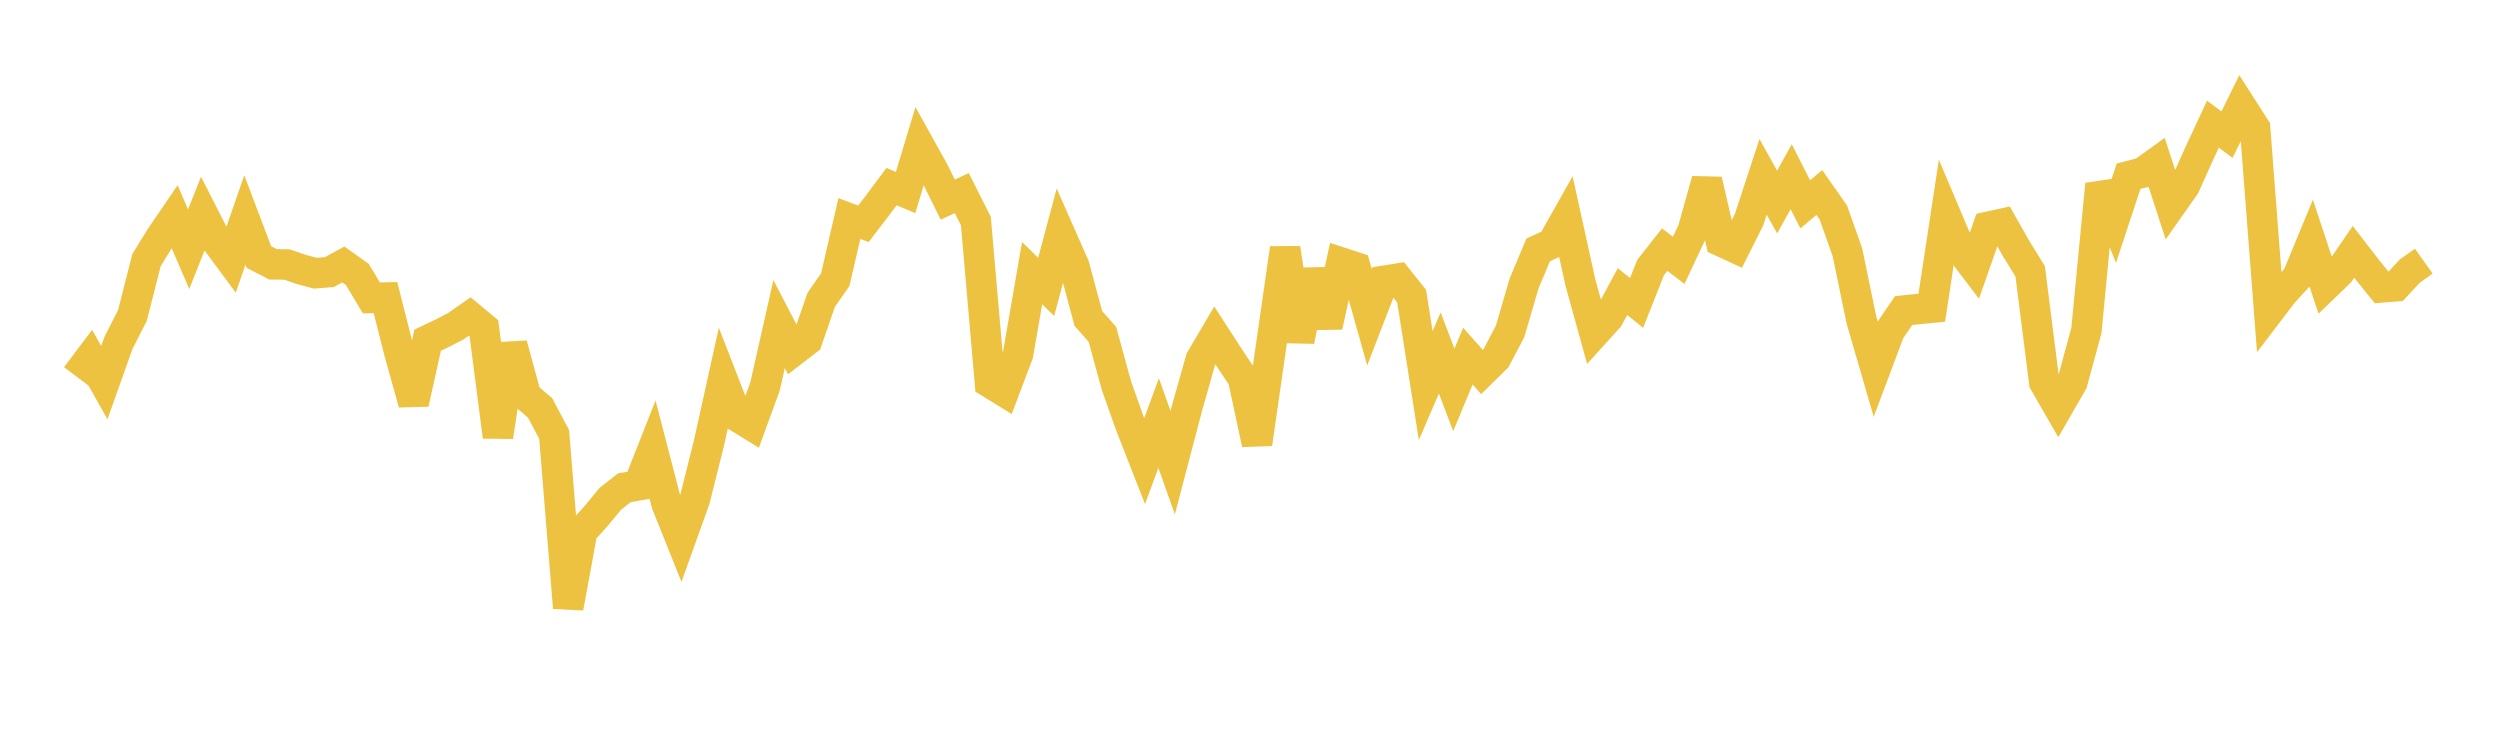 <svg width="164" height="48" xmlns="http://www.w3.org/2000/svg" xmlns:xlink="http://www.w3.org/1999/xlink"><path fill="none" stroke="rgb(237,194,64)" stroke-width="2" d="M5,24.687L5.922,23.462L6.844,25.101L7.766,22.508L8.689,20.689L9.611,17.064L10.533,15.567L11.455,14.214L12.377,16.345L13.299,14.019L14.222,15.835L15.144,17.083L16.066,14.43L16.988,16.864L17.91,17.339L18.832,17.353L19.754,17.672L20.677,17.922L21.599,17.852L22.521,17.349L23.443,18.007L24.365,19.543L25.287,19.521L26.21,23.167L27.132,26.463L28.054,22.316L28.976,21.877L29.898,21.401L30.82,20.758L31.743,21.523L32.665,28.647L33.587,22.596L34.509,25.972L35.431,26.761L36.353,28.499L37.275,39.868L38.198,34.851L39.12,33.832L40.042,32.716L40.964,31.993L41.886,31.834L42.808,29.495L43.731,33.054L44.653,35.355L45.575,32.783L46.497,29.107L47.419,24.936L48.341,27.311L49.263,27.879L50.186,25.352L51.108,21.259L52.03,23.032L52.952,22.323L53.874,19.665L54.796,18.34L55.719,14.335L56.641,14.682L57.563,13.477L58.485,12.242L59.407,12.63L60.329,9.575L61.251,11.232L62.174,13.094L63.096,12.668L64.018,14.503L64.94,25.109L65.862,25.676L66.784,23.241L67.707,17.918L68.629,18.818L69.551,15.369L70.473,17.46L71.395,20.892L72.317,21.932L73.24,25.303L74.162,27.898L75.084,30.252L76.006,27.75L76.928,30.349L77.85,26.836L78.772,23.576L79.695,22.009L80.617,23.434L81.539,24.812L82.461,29.117L83.383,22.712L84.305,16.29L85.228,22.363L86.15,17.753L87.072,21.412L87.994,17.227L88.916,17.528L89.838,20.811L90.76,18.426L91.683,18.278L92.605,19.428L93.527,25.295L94.449,23.154L95.371,25.58L96.293,23.358L97.216,24.402L98.138,23.495L99.06,21.745L99.982,18.593L100.904,16.394L101.826,15.97L102.749,14.332L103.671,18.522L104.593,21.855L105.515,20.837L106.437,19.127L107.359,19.874L108.281,17.547L109.204,16.375L110.126,17.08L111.048,15.112L111.97,11.815L112.892,15.826L113.814,16.252L114.737,14.41L115.659,11.602L116.581,13.256L117.503,11.594L118.425,13.407L119.347,12.627L120.269,13.944L121.192,16.553L122.114,21.009L123.036,24.178L123.958,21.724L124.88,20.373L125.802,20.276L126.725,20.187L127.647,14.121L128.569,16.297L129.491,17.512L130.413,14.88L131.335,14.679L132.257,16.305L133.18,17.797L134.102,25.076L135.024,26.678L135.946,25.076L136.868,21.682L137.79,12.086L138.713,14.351L139.635,11.56L140.557,11.323L141.479,10.657L142.401,13.493L143.323,12.181L144.246,10.128L145.168,8.144L146.09,8.836L147.012,6.963L147.934,8.404L148.856,20.41L149.778,19.2L150.701,18.197L151.623,15.967L152.545,18.756L153.467,17.867L154.389,16.522L155.311,17.714L156.234,18.855L157.156,18.78L158.078,17.787L159,17.13"></path></svg>
